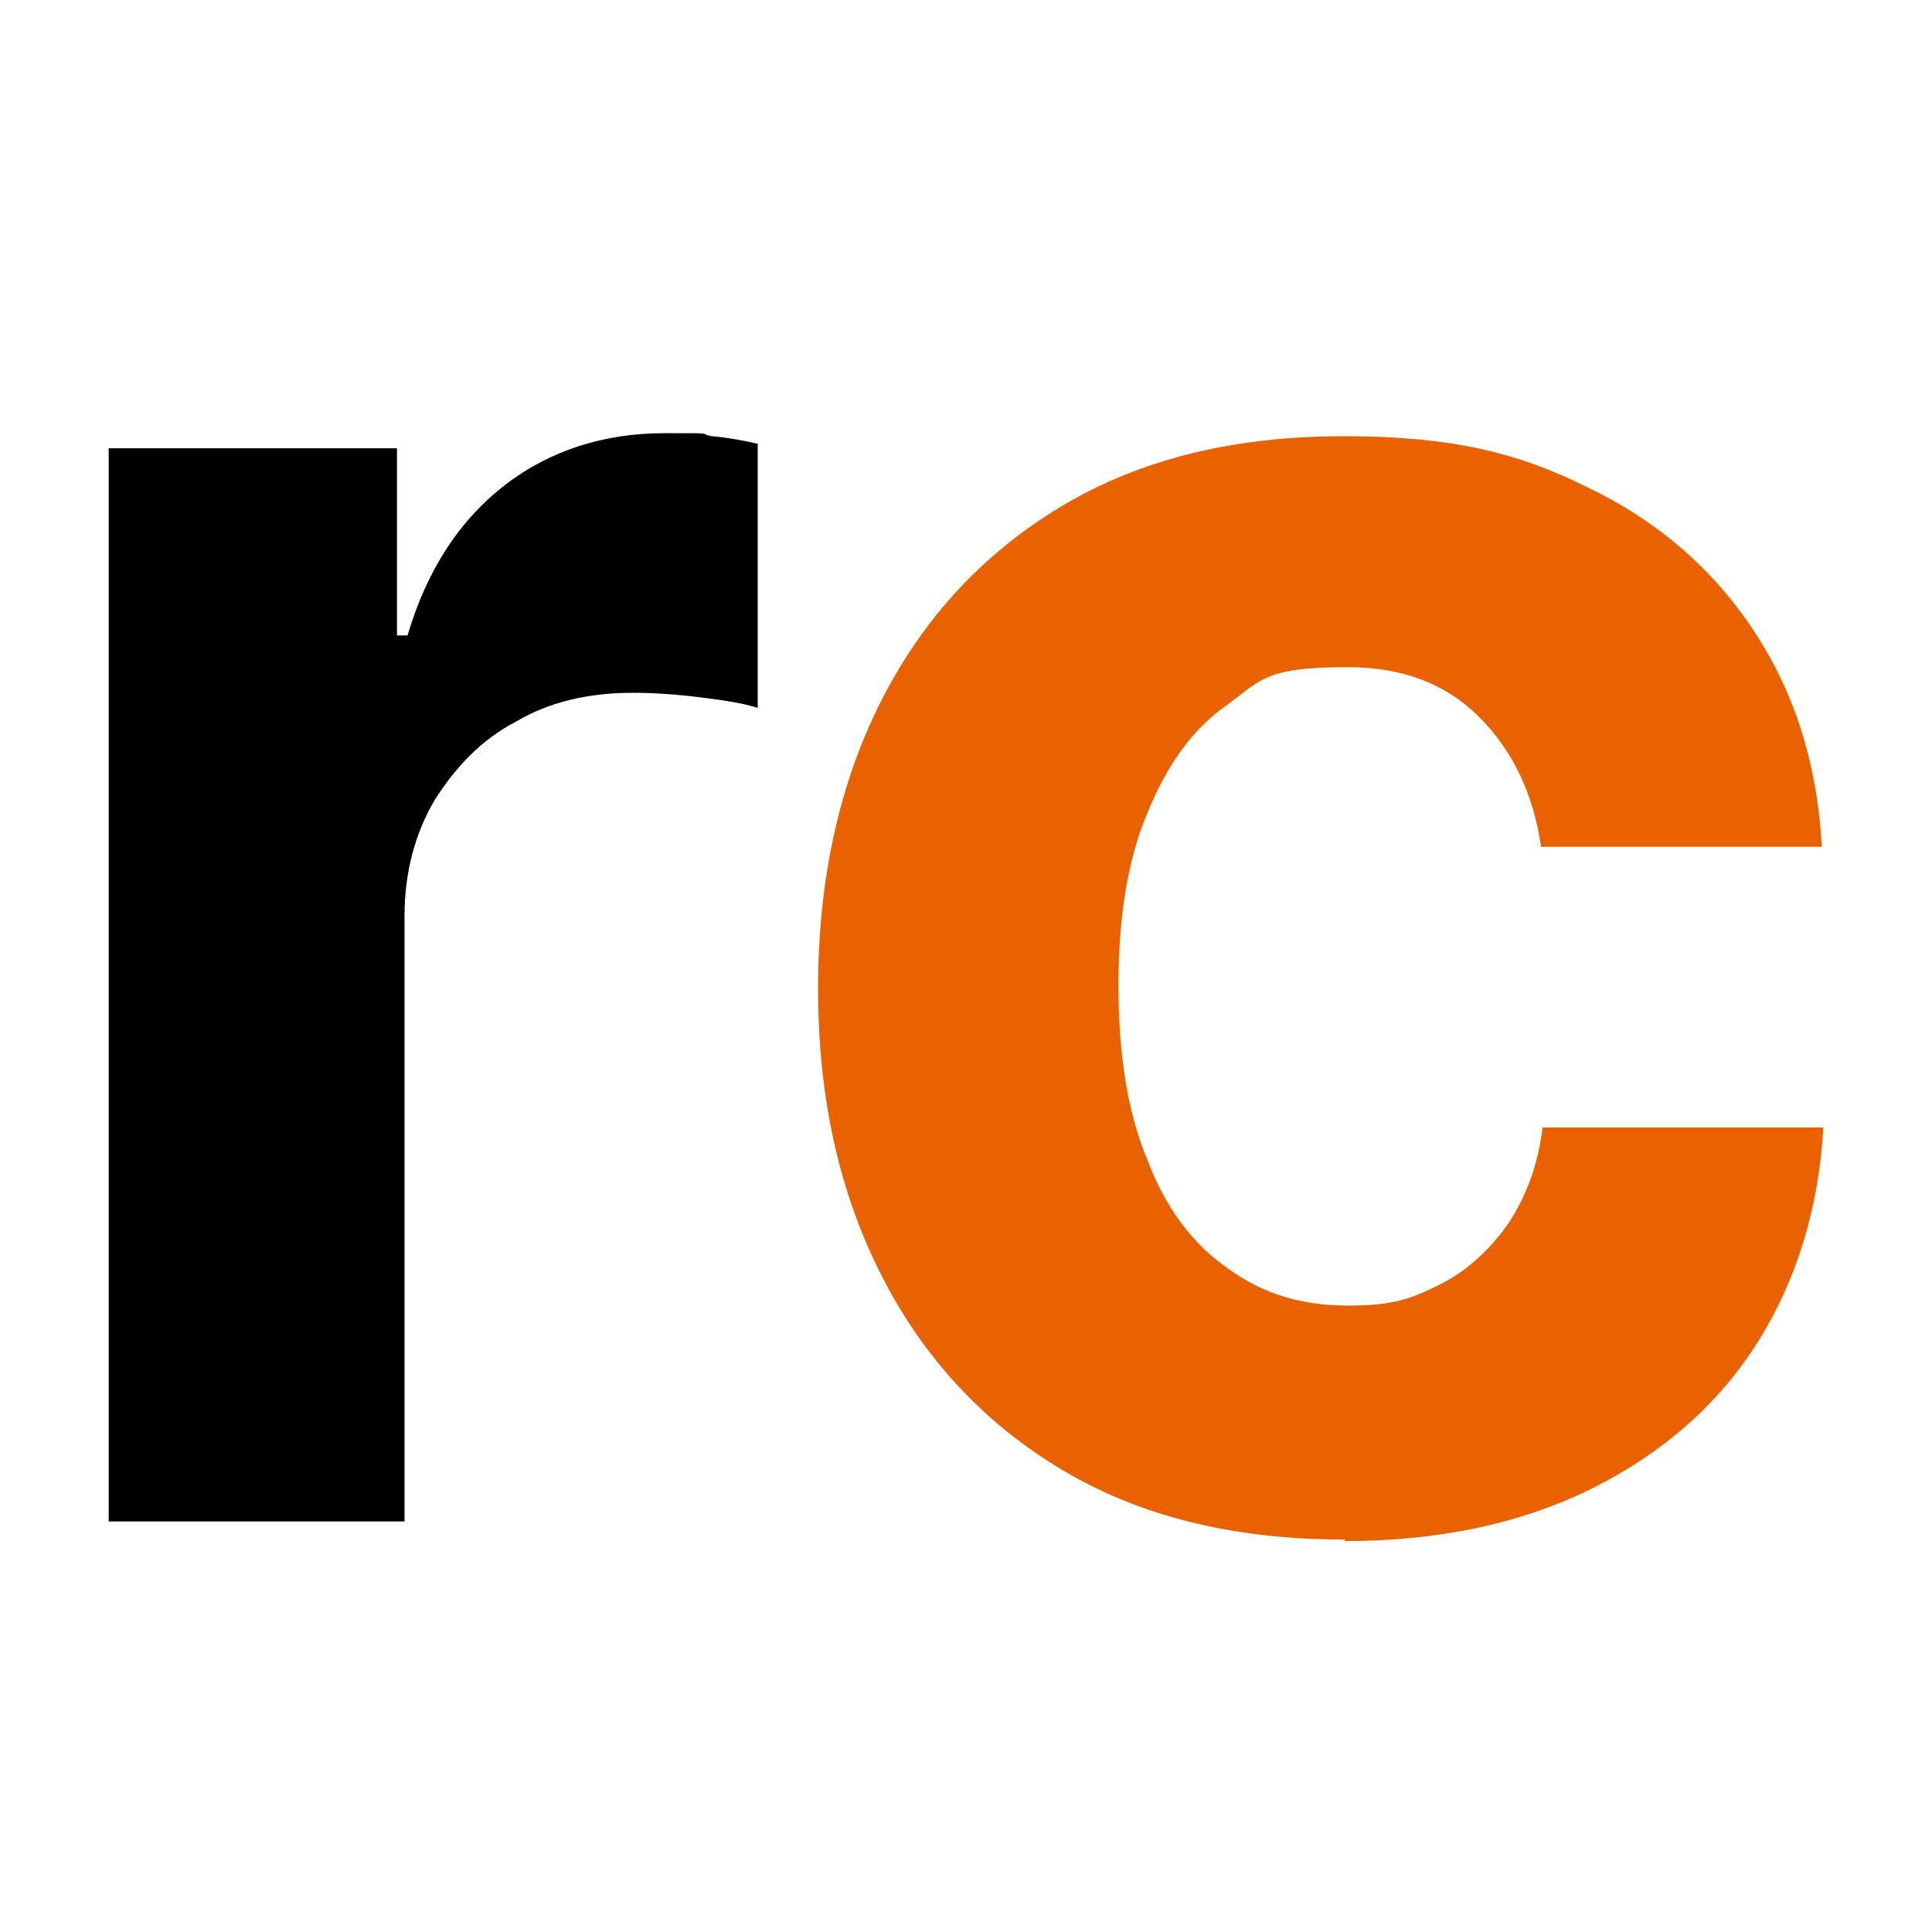 <svg xmlns="http://www.w3.org/2000/svg" viewBox="0 0 128 128"><path d="M7.2 100.6V29.7h19.1v12.4h.7c1.3-4.4 3.5-7.7 6.5-10s6.6-3.4 10.5-3.4 2 0 3.2.2c1.1.1 2.1.3 3 .5v17.5c-.9-.3-2.2-.5-3.8-.7q-2.4-.3-4.5-.3c-2.9 0-5.5.6-7.7 1.9-2.3 1.2-4 3-5.4 5.2-1.3 2.2-2 4.8-2 7.7v40.1H7.2Z"/><path d="M89.1 102c-7.3 0-13.5-1.5-18.7-4.6q-7.8-4.65-12-12.9c-2.8-5.5-4.2-11.8-4.2-19s1.4-13.6 4.2-19.1 6.8-9.8 12-12.9 11.4-4.6 18.6-4.6 11.6 1.1 16.2 3.4c4.6 2.2 8.3 5.4 11 9.5s4.2 8.8 4.5 14.3h-18.6c-.5-3.5-1.9-6.4-4.1-8.6q-3.3-3.3-8.7-3.3c-5.4 0-5.7.8-8 2.5-2.3 1.6-4 4-5.3 7.2-1.3 3.1-1.9 6.9-1.9 11.4s.6 8.4 1.9 11.5c1.2 3.2 3 5.6 5.3 7.2 2.3 1.7 4.9 2.5 8 2.5s4.3-.5 6.1-1.4 3.3-2.3 4.5-4c1.2-1.8 2-3.9 2.3-6.4h18.6c-.3 5.4-1.8 10.2-4.4 14.3s-6.3 7.3-10.9 9.6-10.1 3.5-16.4 3.5Z" style="fill:#ea6100"/></svg>
